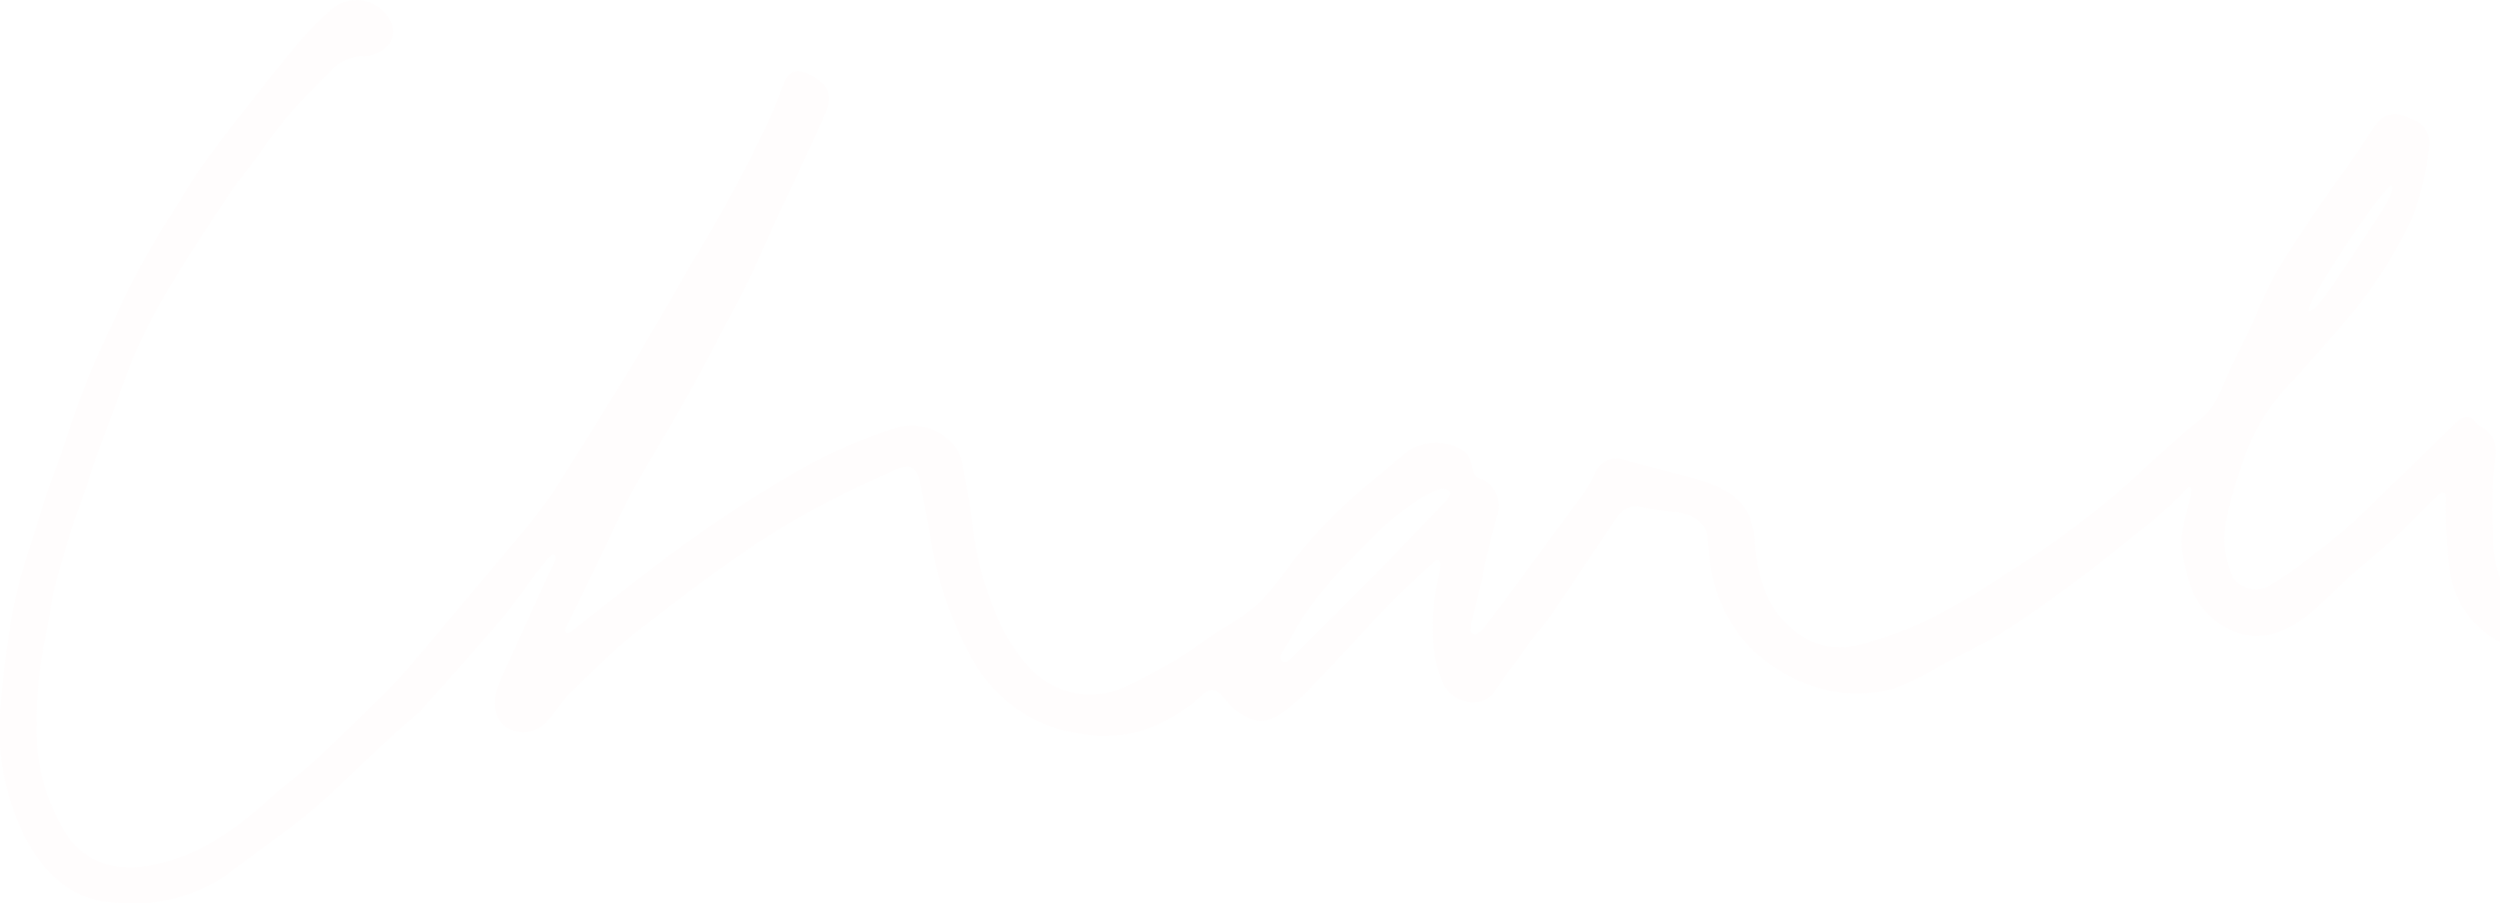 <svg width="991" height="358" viewBox="0 0 991 358" fill="none" xmlns="http://www.w3.org/2000/svg">
<g clip-path="url(#clip0_2029_1523)">
<path d="M1140.42 128.606C1144.68 125.993 1148.95 123.621 1152.73 121.009C1155.99 119.274 1159.64 118.406 1163.33 118.489C1167.02 118.573 1170.63 119.604 1173.8 121.485C1180.43 126.234 1181.62 130.994 1180.2 139.525C1177.83 152.821 1174.28 157.564 1162.44 170.145C1159.74 173.366 1156.72 176.309 1153.44 178.927C1146.31 185.515 1138.62 191.472 1130.47 196.732C1124.32 201.24 1117.44 204.804 1111.29 209.553C1107.26 212.64 1102.29 216.439 1101.11 220.712C1099.49 225.473 1098.93 230.53 1099.46 235.532C1099.99 240.533 1101.6 245.358 1104.18 249.671C1108.21 255.824 1115.31 254.42 1120.52 253.234C1131.18 250.91 1141.58 247.489 1151.54 243.026C1162.65 237.733 1173.48 231.871 1183.98 225.461C1193.93 219.761 1203.4 213.356 1213.11 207.421C1213.7 206.943 1214.41 206.643 1215.17 206.559C1215.92 206.475 1216.69 206.609 1217.37 206.946C1218.55 208.132 1217.84 210.509 1217.13 211.455C1214.44 214.387 1211.51 217.087 1208.37 219.526C1201.51 224.986 1194.64 230.21 1187.53 235.429C1181.62 239.703 1175.93 243.977 1169.77 248.25C1165.04 251.573 1142.78 268.192 1125.5 272.701C1121.98 273.377 1118.38 273.456 1114.84 272.935C1107.37 272.013 1100.27 269.149 1094.24 264.629C1083.83 255.847 1080.98 244.452 1079.09 232.107C1078.62 229.259 1078.62 228.784 1075.54 230.68C1064.41 237.091 1053.04 243.026 1041.68 249.196C1037.12 251.898 1032.37 254.278 1027.48 256.316C1021.89 258.825 1015.81 260.023 1009.7 259.817C1003.58 259.612 997.596 258.009 992.194 255.131C986.58 252.467 981.716 248.448 978.037 243.434C974.359 238.42 971.983 232.569 971.122 226.407C969.981 217.591 969.422 208.709 969.446 199.82C969.446 198.393 969.921 195.786 968.972 195.546C967.788 194.36 965.895 196.972 964.712 197.918C959.502 202.902 954.767 208.126 949.318 213.11C943.176 218.81 937.006 223.554 930.847 229.013C926.112 233.522 923.27 236.375 917.826 241.359C909.54 248.72 897.463 255.841 884.677 249.906C877.817 246.967 872.319 241.541 869.283 234.713C867.03 228.914 865.518 222.853 864.783 216.674C864.073 207.416 870.227 194.595 868.334 193.18C867.385 192.229 865.257 195.552 864.308 196.502C860.991 199.59 857.915 202.437 854.598 205.285C852.231 207.421 849.623 209.318 847.021 211.438C838.495 218.324 829.975 225.204 821.214 231.614C811.504 238.735 803.693 244.435 793.508 250.84C786.406 255.349 776.462 259.863 769.119 263.896C763.338 267.468 757.234 270.489 750.889 272.919C739.311 276.107 727.013 275.44 715.847 271.017C707.604 267.842 700.107 262.993 693.825 256.775C684.803 247.214 679.148 234.96 677.722 221.881C677.487 218.794 677.013 215.728 676.773 212.372C676.064 207.147 670.631 203.349 663.277 202.863C658.984 202.461 654.715 201.827 650.491 200.961C648.686 200.518 646.787 200.672 645.077 201.399C643.366 202.126 641.936 203.387 640.999 204.994C632.238 217.815 623.69 230.87 614.951 243.686C611.875 248.194 608.81 251.047 605.716 255.556C601.456 261.709 596.006 268.612 591.512 275.497C589.98 276.921 588.075 277.877 586.02 278.256C583.966 278.634 581.846 278.419 579.909 277.634C578.291 277.188 576.782 276.411 575.478 275.352C574.174 274.293 573.103 272.975 572.332 271.481C570.761 267.98 569.57 264.319 568.781 260.562C567.954 254.821 567.716 249.011 568.072 243.221C568.395 237.61 569.267 232.044 570.674 226.602C570.674 225.892 571.623 222.804 570.199 222.094C569.49 221.383 568.781 222.569 568.066 223.045C563.331 227.553 558.356 231.827 553.622 236.576C542.968 247.26 534.202 257.469 523.789 268.147C521.656 270.284 518.579 273.847 516.446 275.744C508.16 283.34 502.236 288.324 494.425 284.291C491.176 282.873 488.329 280.67 486.139 277.88C482.113 272.656 479.997 271.945 475.245 276.694C468.565 282.582 460.746 287.026 452.274 289.75C443.378 292.173 434.019 292.337 425.043 290.226C419.676 289.282 414.484 287.52 409.649 285.001C399.155 279.543 390.567 271.015 385.026 260.551C376.456 245.026 370.835 228.043 368.448 210.464C367.265 204.054 365.846 197.409 364.663 190.998C363.479 185.298 360.637 183.637 355.427 186.014C346.427 190.047 337.191 194.086 328.431 198.835C317.482 204.433 306.885 210.697 296.699 217.591C281.546 228.034 266.626 239.194 252.182 250.594C242.946 257.955 234.42 266.497 225.9 274.809C222.583 278.132 219.507 283.357 216.19 286.679C214.068 288.732 211.295 289.975 208.353 290.192C205.411 290.409 202.486 289.585 200.087 287.865C192.036 280.979 198.412 269.35 200.322 265.311C206.006 252.731 210.031 243.949 215.715 231.363C215.95 230.887 217.848 226.614 218.083 226.379C219.501 223.056 221.4 220.444 219.501 219.733C218.552 219.498 215.71 223.056 214.292 224.958C208.848 231.844 204.107 239.2 198.429 245.851C188.244 257.72 177.825 269.344 167.406 280.985C164.564 284.073 161.265 286.444 158.171 289.292C154.38 292.614 150.594 296.178 146.803 299.735C138.277 307.807 129.991 316.114 120.99 323.475C110.571 331.782 100.387 338.668 89.024 347.45C76.54 355.565 61.695 359.243 46.874 357.893C29.565 357.418 18.225 347.45 10.173 332.492C1.584 315.495 -1.795 296.332 0.463 277.416C1.413 265.311 3.065 253.676 5.198 241.571C8.275 225.668 13.015 214.274 16.801 200.977C19.643 191.468 23.669 182.462 26.511 173.204C31.262 158.229 37.118 143.628 44.032 129.523C49.581 116.759 55.989 104.387 63.212 92.492C67.003 86.082 70.314 81.573 73.396 76.114C76.238 71.365 79.315 66.856 82.631 62.347C87.606 55.462 92.816 48.581 98.265 41.93C104.893 33.383 111.761 24.836 118.628 16.529C122.668 11.886 127.018 7.524 131.649 3.473C133.529 1.924 135.754 0.851 138.136 0.346C140.517 -0.16 142.985 -0.084 145.331 0.568C147.677 1.22 149.831 2.428 151.612 4.091C153.393 5.753 154.749 7.821 155.564 10.119C155.874 11.272 155.95 12.475 155.787 13.658C155.624 14.841 155.225 15.979 154.615 17.005C153.271 18.778 151.505 20.185 149.478 21.098C147.451 22.011 145.228 22.4 143.012 22.229C140.524 22.439 138.105 23.159 135.906 24.343C133.706 25.528 131.773 27.152 130.225 29.115C128.333 31.017 126.2 32.913 124.307 35.05C116.29 42.931 109.095 51.608 102.833 60.949C100.231 64.747 94.546 71.393 91.939 75.431C83.888 87.536 75.836 99.406 68.488 111.752C63.039 120.703 58.137 129.978 53.809 139.525C50.018 148.072 47.181 157.089 43.864 165.877C41.263 172.998 38.42 179.861 36.047 187.239C33.206 196.749 30.129 203.618 27.287 213.116C25.869 218.1 23.736 225.221 22.312 230.205C20.419 237.091 19.71 244.189 18.286 251.097C15.619 263.739 14.348 276.635 14.495 289.555C14.485 303.512 18.25 317.211 25.389 329.197C32.016 340.592 43.859 345.816 59.013 343.182C77.958 339.859 92.637 329.416 106.373 317.07C112.057 311.846 118.45 307.337 124.134 302.112C133.626 293.33 142.839 284.308 152.052 275.262C156.077 271.229 160.103 266.956 163.654 262.682C177.613 246.063 191.572 229.679 205.565 212.831C210.476 207.161 215.062 201.217 219.3 195.026C229.719 178.647 239.898 162.269 250.082 145.65C258.134 132.118 265.236 120.014 273.997 104.58C284.921 86.86 294.88 68.561 303.83 49.762C306.437 44.302 308.565 38.602 310.697 33.143C312.59 28.159 315.907 26.989 320.882 29.579C328.459 33.377 330.374 37.411 327.024 45.242C320.882 59.226 314.237 73.015 307.844 86.787C303.818 95.334 300.267 104.127 296.007 112.663C292.931 118.816 289.614 125.009 286.297 131.179C281.562 140.201 276.805 149.459 271.618 158.476C264.99 170.346 257.883 181.741 251.255 193.611C245.811 203.579 241.311 214.028 236.336 224.231C232.544 231.827 228.993 239.423 225.207 247.02C224.733 248.205 223.315 250.107 224.498 250.818C225.448 251.293 226.631 250.107 227.575 249.391C243.209 237.287 258.597 224.701 274.695 213.306C289.408 202.852 304.663 193.186 320.396 184.347C331.008 178.635 342.1 173.87 353.546 170.106C358.053 168.415 362.988 168.242 367.602 169.612C372.217 170.983 376.26 173.823 379.118 177.702C380.069 179.25 380.787 180.929 381.251 182.686C382.926 191.233 384.568 199.78 385.512 208.322C386.956 220.764 390.228 232.924 395.221 244.407C398.286 251.823 402.613 258.65 408.008 264.584C412.597 269.635 418.644 273.128 425.307 274.574C431.971 276.021 438.918 275.35 445.183 272.656C452.051 269.568 457.97 266.245 464.363 262.688C471.705 258.414 477.149 253.906 484.251 249.391C489.802 246.384 494.97 242.718 499.645 238.472C504.528 233.174 509.037 227.543 513.141 221.618C521.729 210.833 531.411 200.969 542.03 192.184C547.949 187.435 552.215 183.637 557.893 178.888C561.202 176.748 565.049 175.59 568.987 175.548C572.926 175.507 576.796 176.583 580.149 178.653C584.884 181.975 582.042 189.337 587.726 190.047C590.4 191.402 592.455 193.732 593.469 196.557C594.482 199.383 594.377 202.49 593.176 205.24C591.283 212.601 588.675 222.094 587.492 229.69C585.359 238.237 582.042 249.632 583.231 250.818C585.599 252.955 587.966 248.916 588.675 248.205C593.885 241.56 598.86 234.909 603.829 228.029C612.115 216.869 620.167 205.715 628.453 194.556C629.776 192.5 630.962 190.358 632.004 188.145C632.41 186.941 633.057 185.832 633.905 184.887C634.754 183.941 635.785 183.178 636.937 182.645C638.089 182.112 639.337 181.819 640.606 181.785C641.874 181.75 643.136 181.975 644.315 182.445C652.842 184.817 661.624 186.954 670.363 189.331C679.598 191.944 688.833 195.031 693.334 204.289C694.846 208.313 695.647 212.57 695.701 216.869C697.119 228.739 699.961 240.134 709.437 248.44C713.03 251.951 717.479 254.456 722.341 255.705C727.202 256.955 732.306 256.905 737.142 255.561C750.618 252.113 763.534 246.758 775.501 239.658C784.993 234.434 793.023 228.739 800.627 223.996C816.502 213.809 831.547 202.379 845.62 189.812C854.146 181.741 862.929 173.669 872.142 166.319C879.009 160.859 880.902 152.552 884.453 145.426C887.295 139.491 890.372 133.556 893.214 127.386C895.908 120.645 898.991 114.067 902.449 107.685C907.659 98.903 913.577 90.344 919.261 81.808C926.129 71.84 933.472 62.342 939.865 52.161C942.467 47.888 945.074 45.041 950.049 45.275C952.275 45.663 954.43 46.383 956.442 47.412C958.711 48.205 960.612 49.801 961.789 51.899C962.966 53.997 963.338 56.453 962.835 58.807C961.808 68.232 959.581 77.486 956.208 86.345C949.519 100.734 940.916 114.15 930.635 126.228C923.293 134.775 915.956 143.323 908.139 151.629C898.858 161.161 892.032 172.813 888.25 185.578C885.626 192.844 883.572 200.305 882.108 207.891C881.056 215.084 882.126 222.427 885.185 229.019C886.762 231.188 889.065 232.717 891.673 233.327C894.282 233.937 897.022 233.587 899.395 232.342C904.71 229.054 909.849 225.488 914.789 221.658C915.973 220.947 916.922 219.756 918.106 219.045C920.473 217.367 926.392 212.635 928.525 210.739C933.499 206.465 938.234 201.956 942.969 197.207C953.154 187.474 963.333 177.506 973.277 167.773C976.353 164.926 978.961 163.975 981.803 167.773C982.037 168.248 982.512 168.483 982.752 168.724C991.513 172.998 989.145 180.353 988.436 187.743C987.885 195.562 987.806 203.408 988.202 211.236C987.954 218.061 989.164 224.86 991.753 231.178C993.359 234.806 996.175 237.761 999.719 239.537C1003.26 241.313 1007.31 241.799 1011.17 240.911C1024.15 236.901 1036.69 231.572 1048.58 225.008C1058.29 219.549 1068.68 215.275 1078.18 209.581C1080.54 208.154 1081.73 203.646 1082.68 200.323C1086.72 187.224 1092.88 174.876 1100.91 163.768C1112.74 150.617 1126 138.833 1140.45 128.633M1144.71 147.149C1138.91 151.561 1133.45 156.402 1128.37 161.631C1121.77 168.988 1115.97 177.025 1111.06 185.606C1110.35 186.792 1107.75 190.83 1109.39 192.016C1110.57 192.727 1115.53 188.929 1116.73 188.218C1126.67 180.857 1133.07 175.162 1143.01 167.566C1152.5 158.543 1157.69 155.221 1162.9 143.116C1163.85 140.268 1165.27 137.416 1163.85 136.23C1162.17 135.279 1161.24 136.23 1159.11 136.94C1159.13 136.907 1148.24 144.268 1144.69 147.121L1144.71 147.149ZM547.502 209.553C533.543 223.794 520.98 235.189 511.51 253.234C510.561 255.371 508.903 257.032 507.959 259.169C507.759 259.437 507.624 259.748 507.563 260.077C507.503 260.406 507.519 260.745 507.611 261.066C507.703 261.388 507.868 261.684 508.093 261.931C508.318 262.179 508.597 262.371 508.908 262.492C509.573 262.536 510.236 262.37 510.801 262.016L520.746 252.048C530.238 242.539 539.691 233.293 548.926 223.8C551.293 221.428 553.426 219.051 555.794 216.679C561.936 210.269 567.396 204.574 573.555 198.164C574.739 196.737 575.23 195.552 574.504 194.841C573.795 193.89 573.32 194.131 572.829 193.89C568.329 192.464 553.415 204.099 547.491 209.553H547.502ZM938.916 91.597C940.334 89.46 950.753 74.743 947.911 73.557C945.778 72.372 912.868 121.507 915.236 123.174C917.128 124.125 923.287 114.867 924.471 113.441C928.971 106.555 933.963 99.457 938.916 91.625" fill="#FFE2E2" fill-opacity="0.08"/>
</g>
<defs>
<clipPath id="clip0_2029_1523">
<rect width="1247" height="358" fill="white"/>
</clipPath>
</defs>
</svg>
